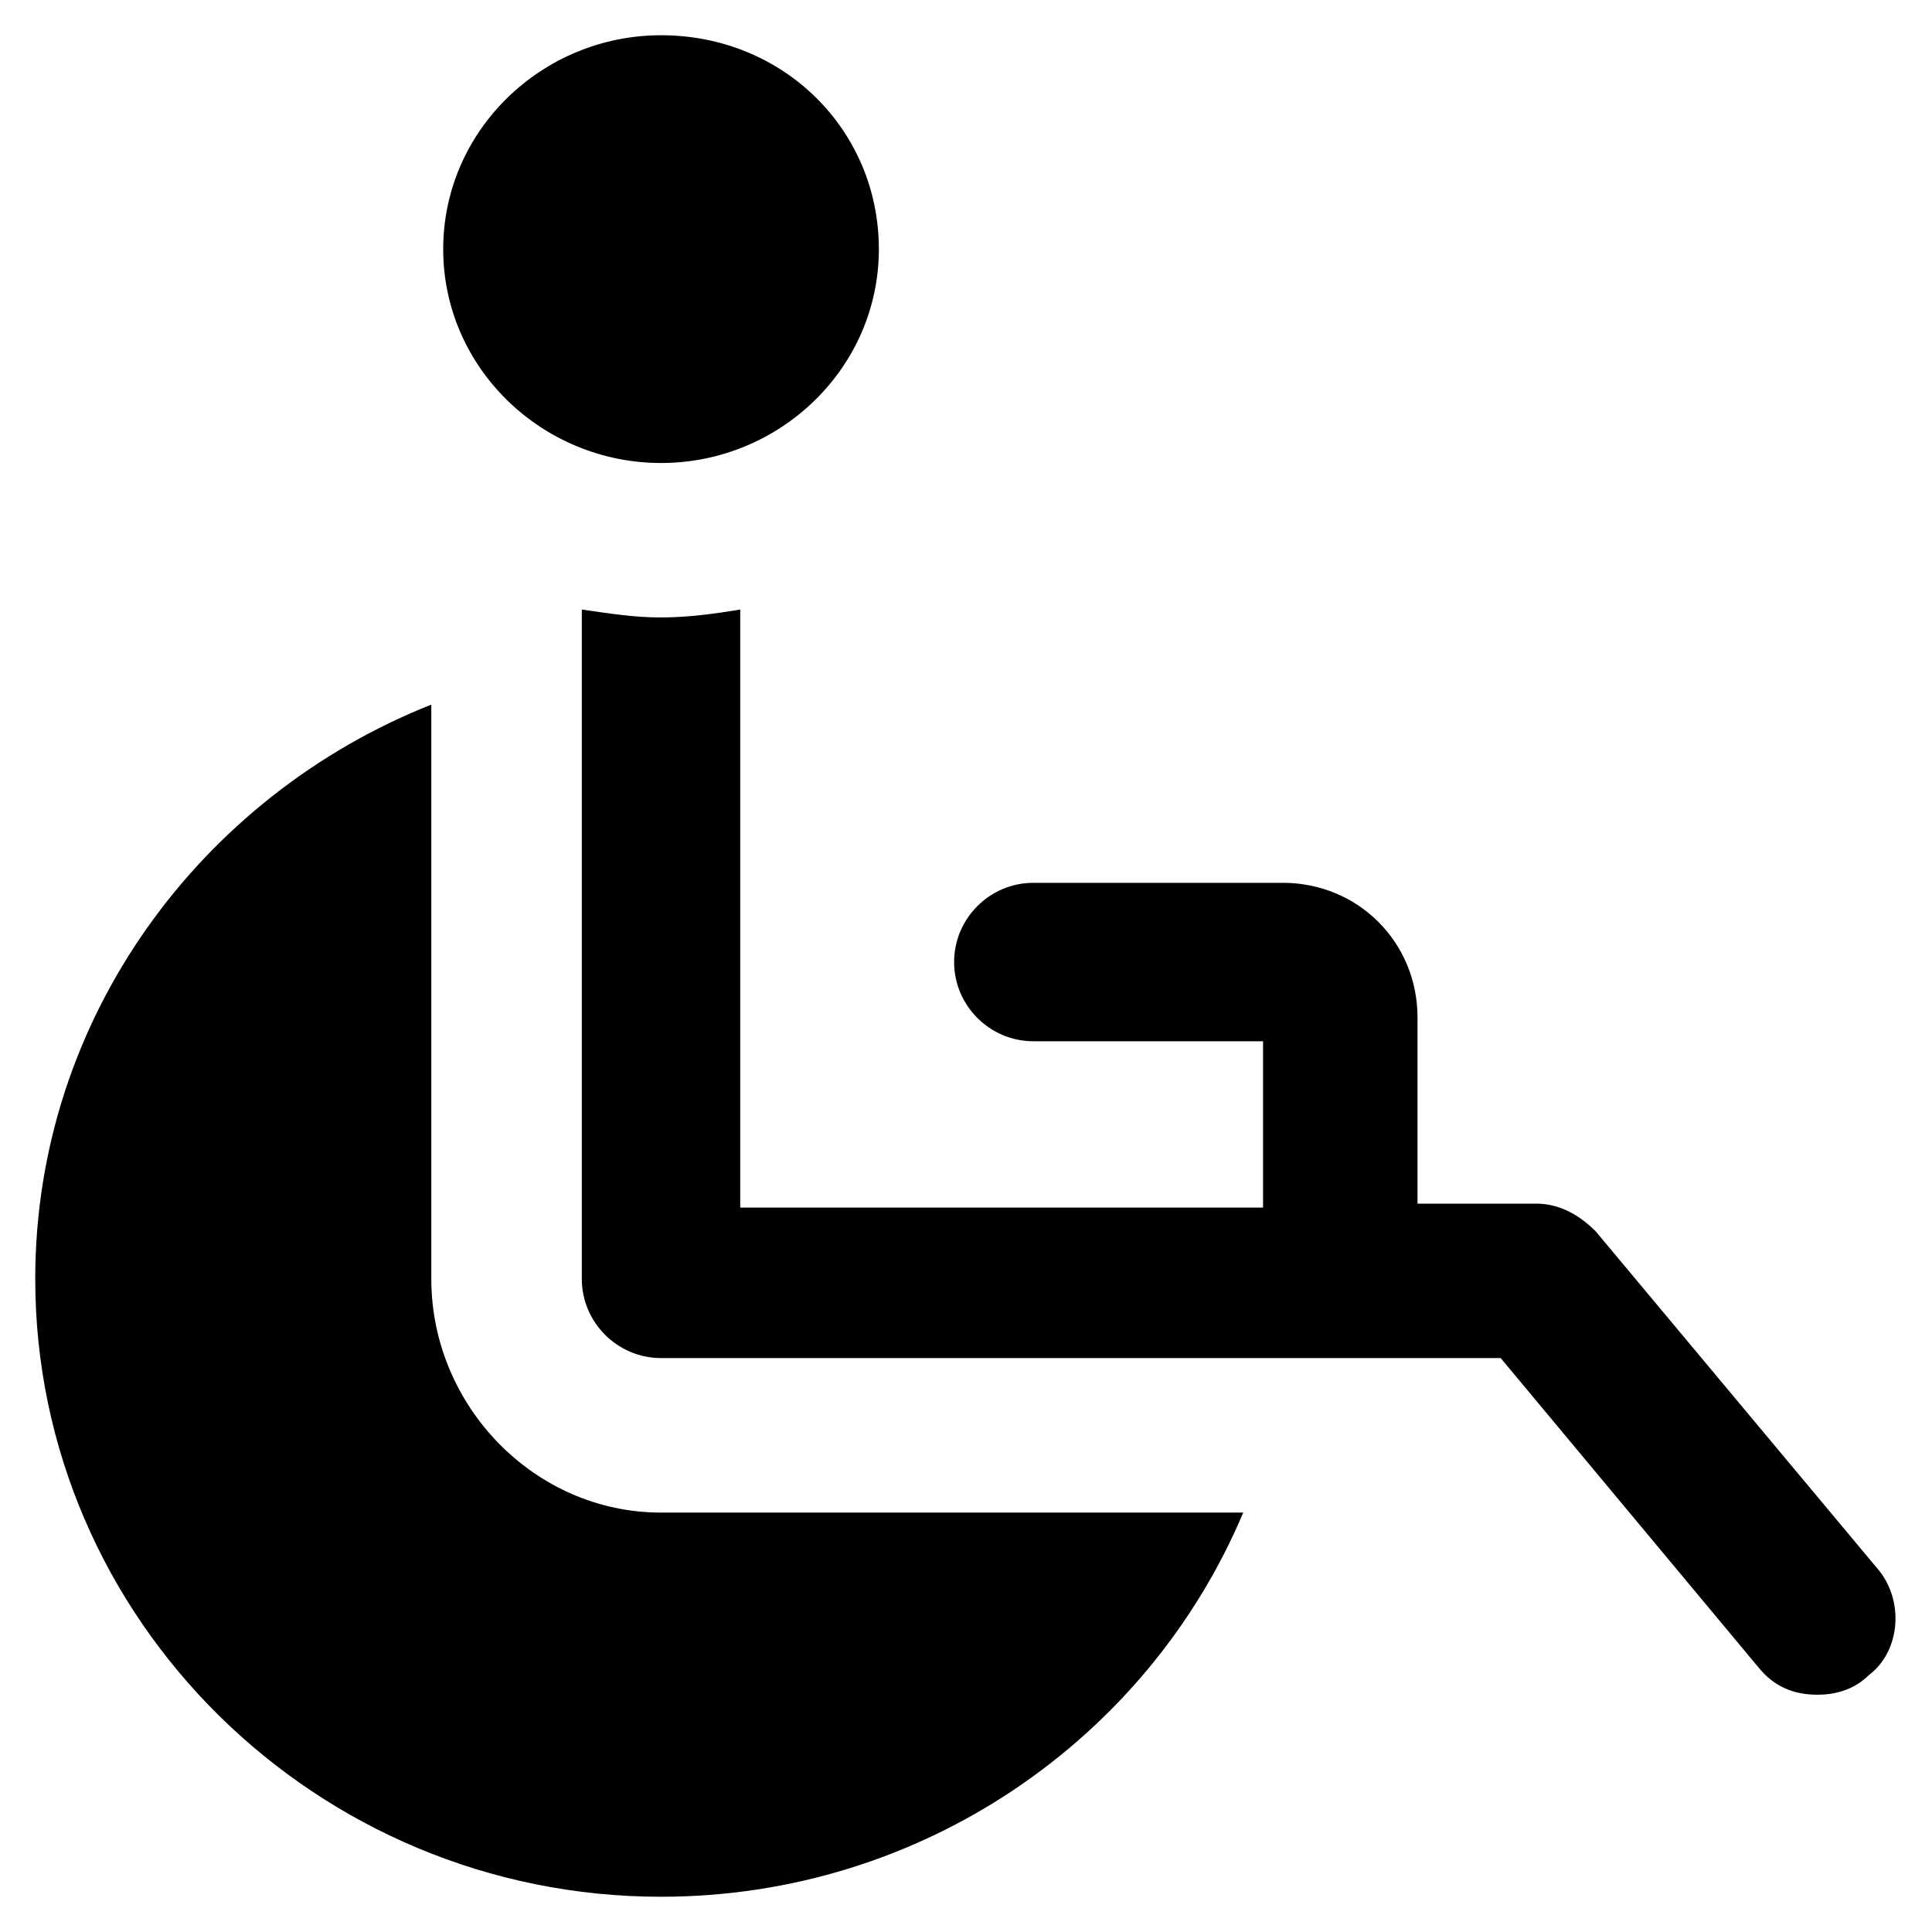 <?xml version="1.0" encoding="UTF-8"?>
<!-- Uploaded to: ICON Repo, www.iconrepo.com, Generator: ICON Repo Mixer Tools -->
<svg fill="#000000" width="800px" height="800px" version="1.1" viewBox="144 144 512 512" xmlns="http://www.w3.org/2000/svg">
 <g>
  <path d="m319.18 266.7c31.488 0 57.727-25.191 57.727-56.68s-25.191-56.68-57.727-56.68c-31.488 0-57.727 25.191-57.727 56.68-0.004 31.488 26.238 56.68 57.727 56.68z"/>
  <path d="m258.3 482.92v-152.19c-60.879 24.141-104.96 82.918-104.96 152.19 0 90.266 74.523 163.74 165.84 163.74 69.273 0 129.1-41.984 154.29-101.81h-154.29c-33.59 0-60.879-28.34-60.879-61.926z"/>
  <path d="m641.41 559.54-74.523-89.215c-4.199-4.199-9.445-7.348-15.742-7.348h-31.488v-49.332c0-19.941-15.742-35.688-35.688-35.688h-66.125c-11.547 0-20.992 9.445-20.992 20.992s9.445 20.992 20.992 20.992h60.879v44.082h-138.55v-158.49c-6.297 1.051-13.645 2.098-20.992 2.098-7.348 0-13.645-1.051-20.992-2.098v177.38c0 11.547 9.445 20.992 20.992 20.992h222.52l68.223 81.867c4.199 5.246 9.445 7.348 15.742 7.348 4.199 0 9.445-1.051 13.645-5.246 8.398-6.301 9.449-19.945 2.102-28.34z"/>
 </g>
</svg>